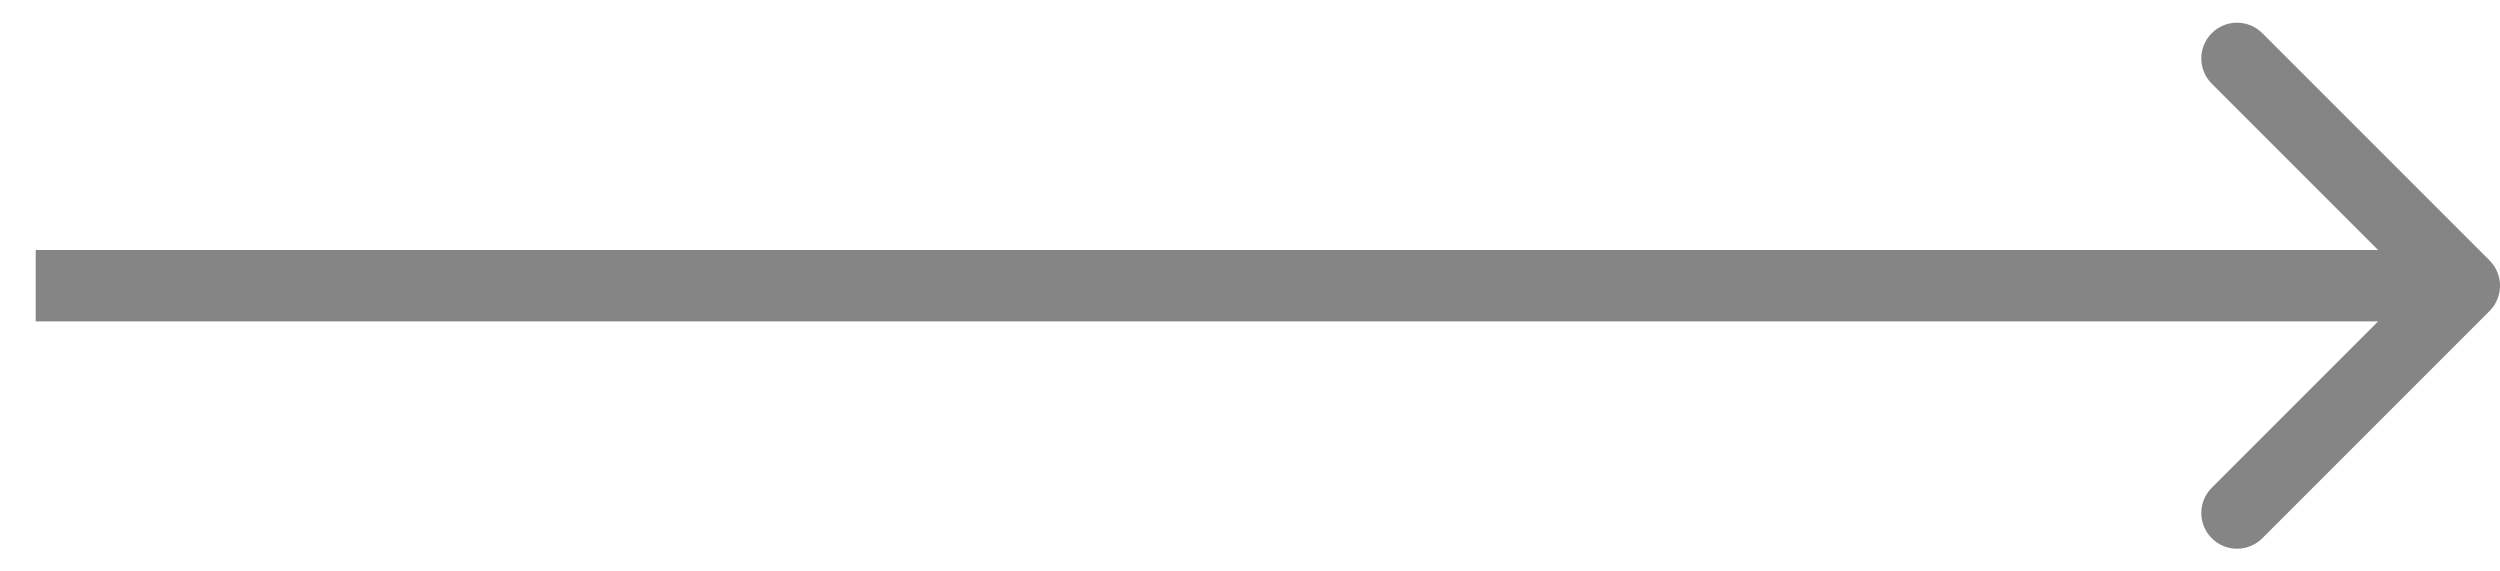 <?xml version="1.0"?>
<svg xmlns="http://www.w3.org/2000/svg" width="35" height="8" viewBox="0 0 35 8" fill="none">
<path opacity="0.5" d="M34.854 4.354C35.049 4.158 35.049 3.842 34.854 3.646L31.672 0.464C31.476 0.269 31.16 0.269 30.965 0.464C30.769 0.66 30.769 0.976 30.965 1.172L33.793 4L30.965 6.828C30.769 7.024 30.769 7.34 30.965 7.536C31.16 7.731 31.476 7.731 31.672 7.536L34.854 4.354ZM0.5 4.5L34.5 4.5L34.5 3.5L0.5 3.5L0.5 4.5Z" fill="#0C0C0C"/>
</svg>
